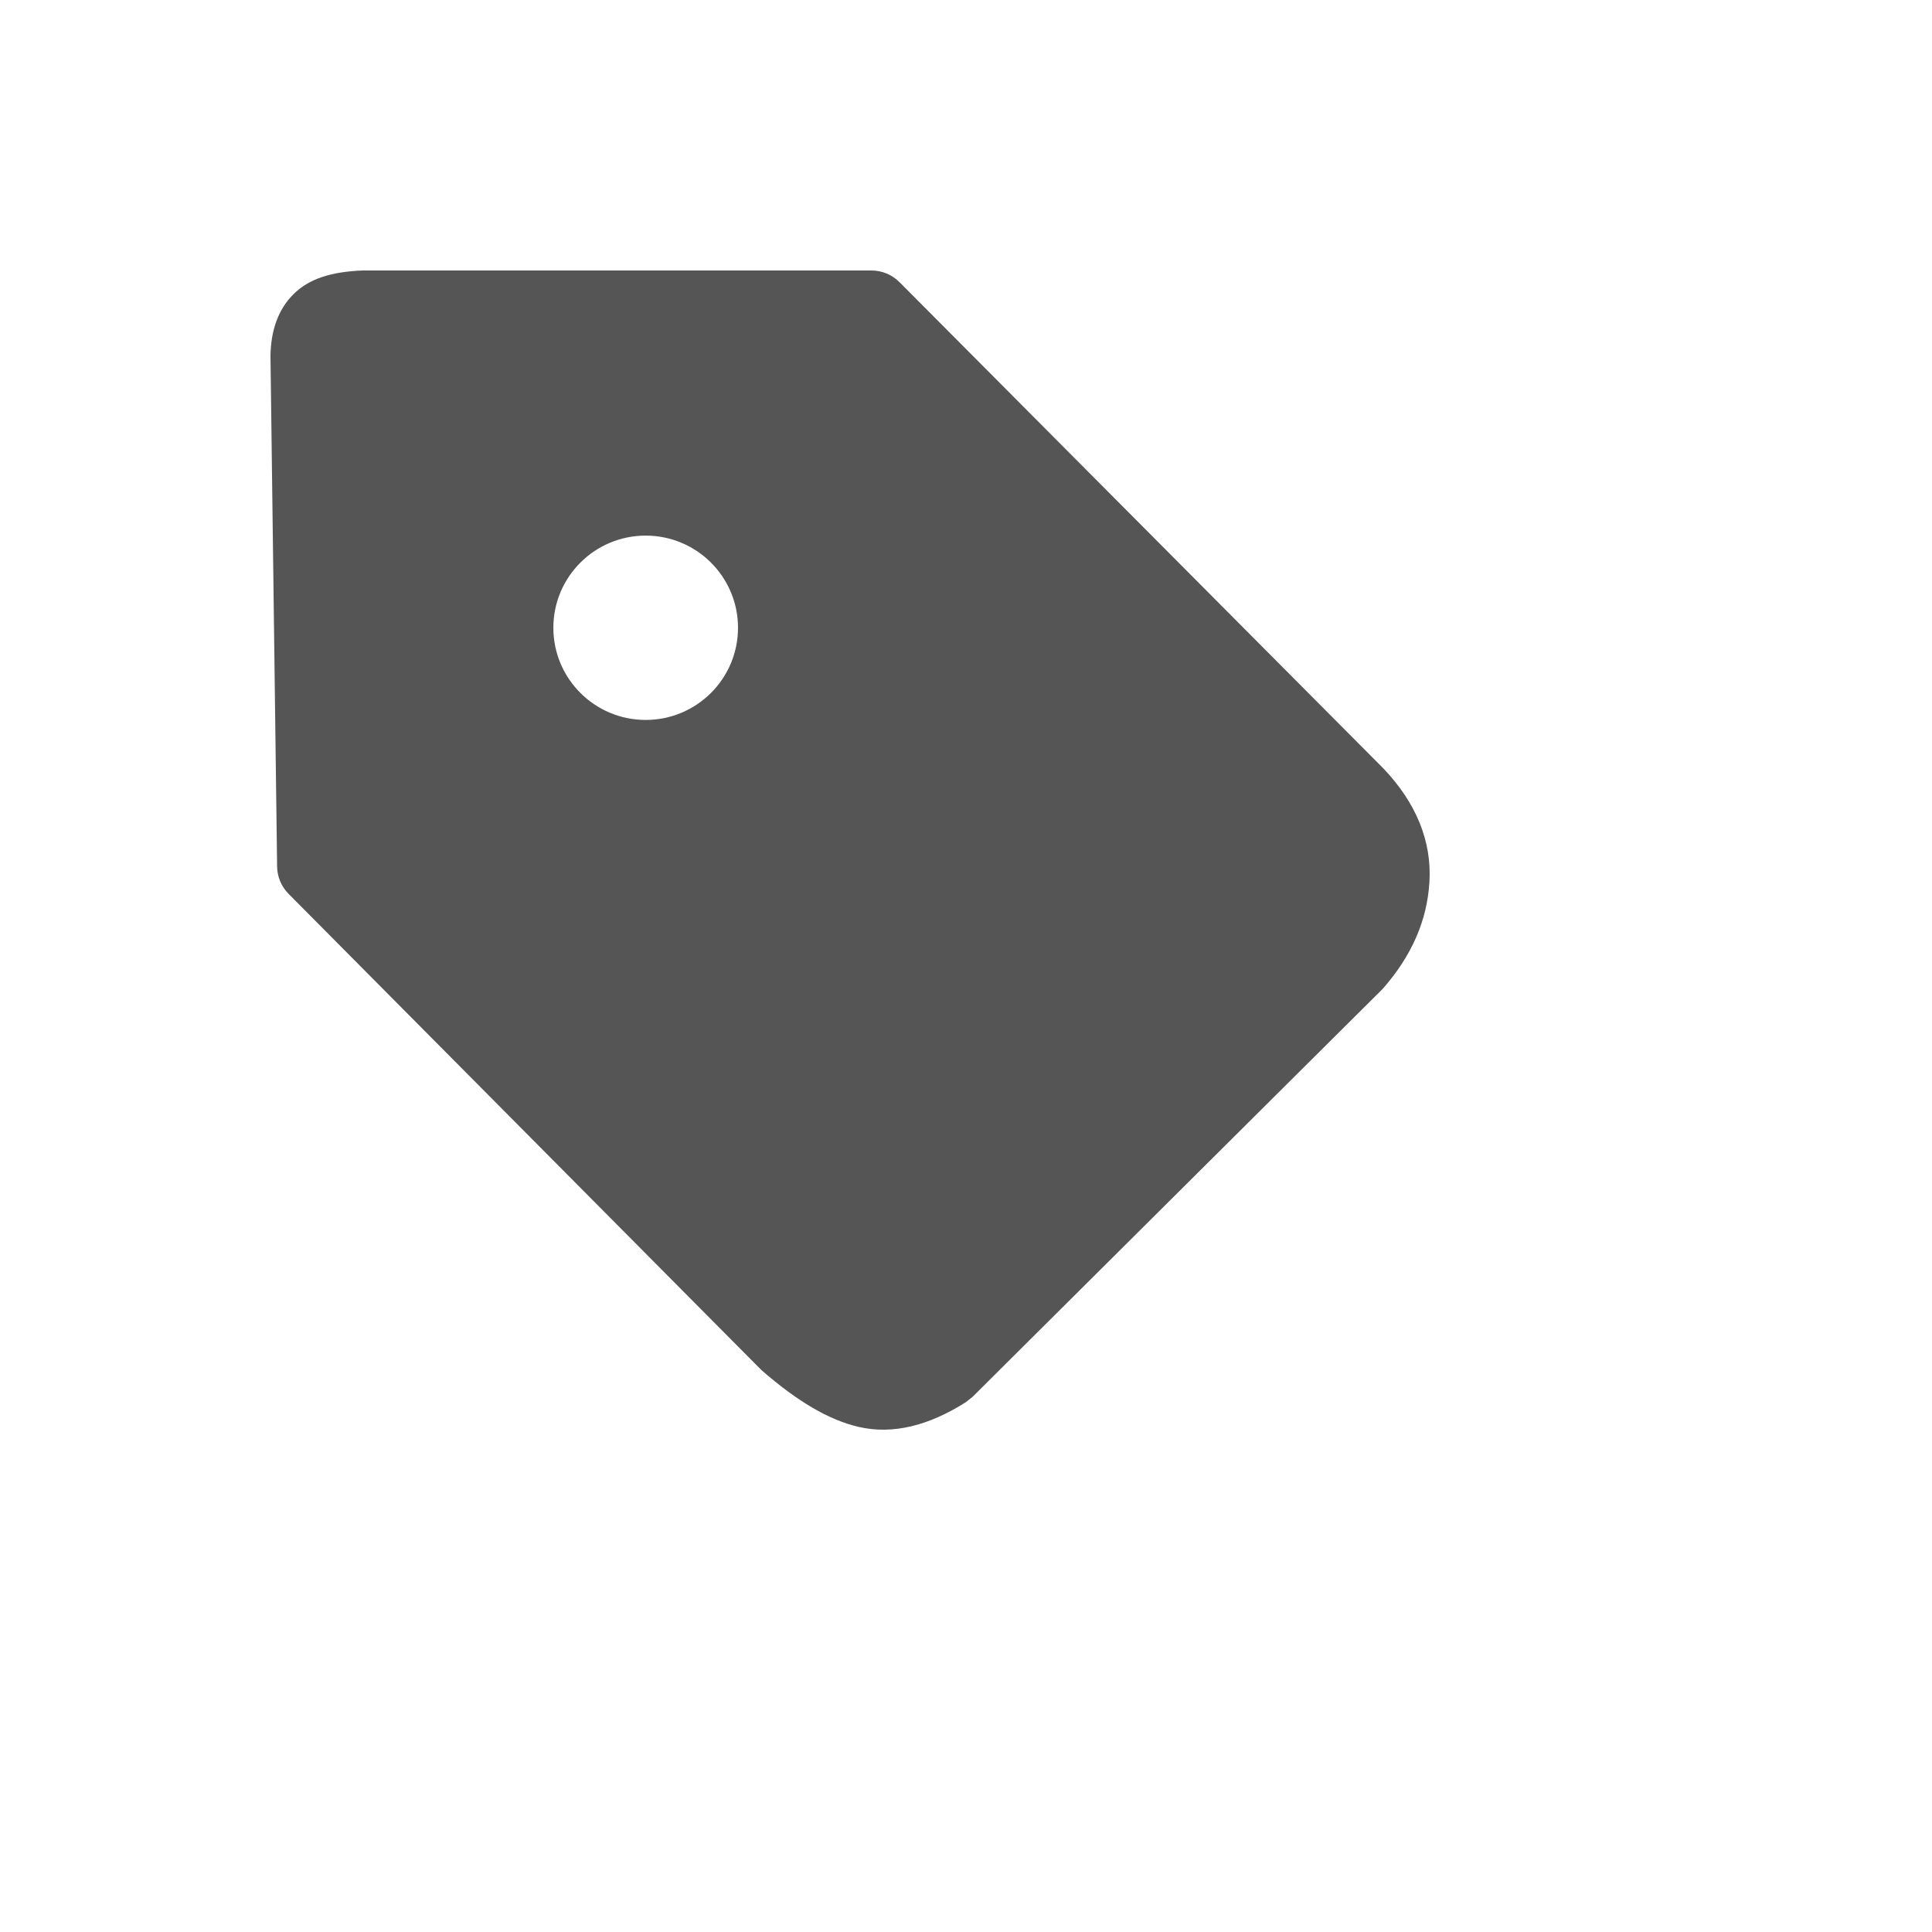 <svg xmlns="http://www.w3.org/2000/svg" version="1.1" xmlns:xlink="http://www.w3.org/1999/xlink" width="100%" height="100%" id="svgWorkerArea" viewBox="-25 -25 625 625" xmlns:idraw="https://idraw.muisca.co" style="background: white;"><defs id="defsdoc"><pattern id="patternBool" x="0" y="0" width="10" height="10" patternUnits="userSpaceOnUse" patternTransform="rotate(35)"><circle cx="5" cy="5" r="4" style="stroke: none;fill: #ff000070;"></circle></pattern></defs><g id="fileImp-183220558" class="cosito"><path id="pathImp-43612461" fill="#555" class="grouped" d="M256.9 62.5C260.311 62.5 263.579 63.858 265.983 66.272 265.983 66.272 422.522 223.583 422.522 223.582 433.004 234.574 438.214 246.99 437.421 260.296 436.679 272.749 431.727 284.189 422.286 294.908 422.286 294.908 289.66 426.84 289.66 426.841 289.66 426.84 287.502 428.567 287.502 428.567 275.532 436.18 263.892 439.154 252.827 436.609 243.164 434.387 233.042 428.419 221.361 418.264 221.361 418.264 68.352 264.158 68.352 264.158 66.017 261.807 64.688 258.642 64.645 255.329 64.645 255.329 62.5 90.124 62.5 90.125 62.626 82.081 64.87 75.265 69.859 70.247 74.987 65.089 82.274 62.92 92.279 62.5 92.279 62.5 256.9 62.5 256.9 62.5 256.9 62.5 256.9 62.5 256.9 62.5M183.878 148.269C167.384 148.27 154.011 161.618 154.011 178.084 154.011 194.55 167.384 207.899 183.878 207.899 200.373 207.899 213.745 194.55 213.745 178.084 213.745 161.618 200.373 148.27 183.878 148.269 183.878 148.27 183.878 148.27 183.878 148.269"></path></g></svg>